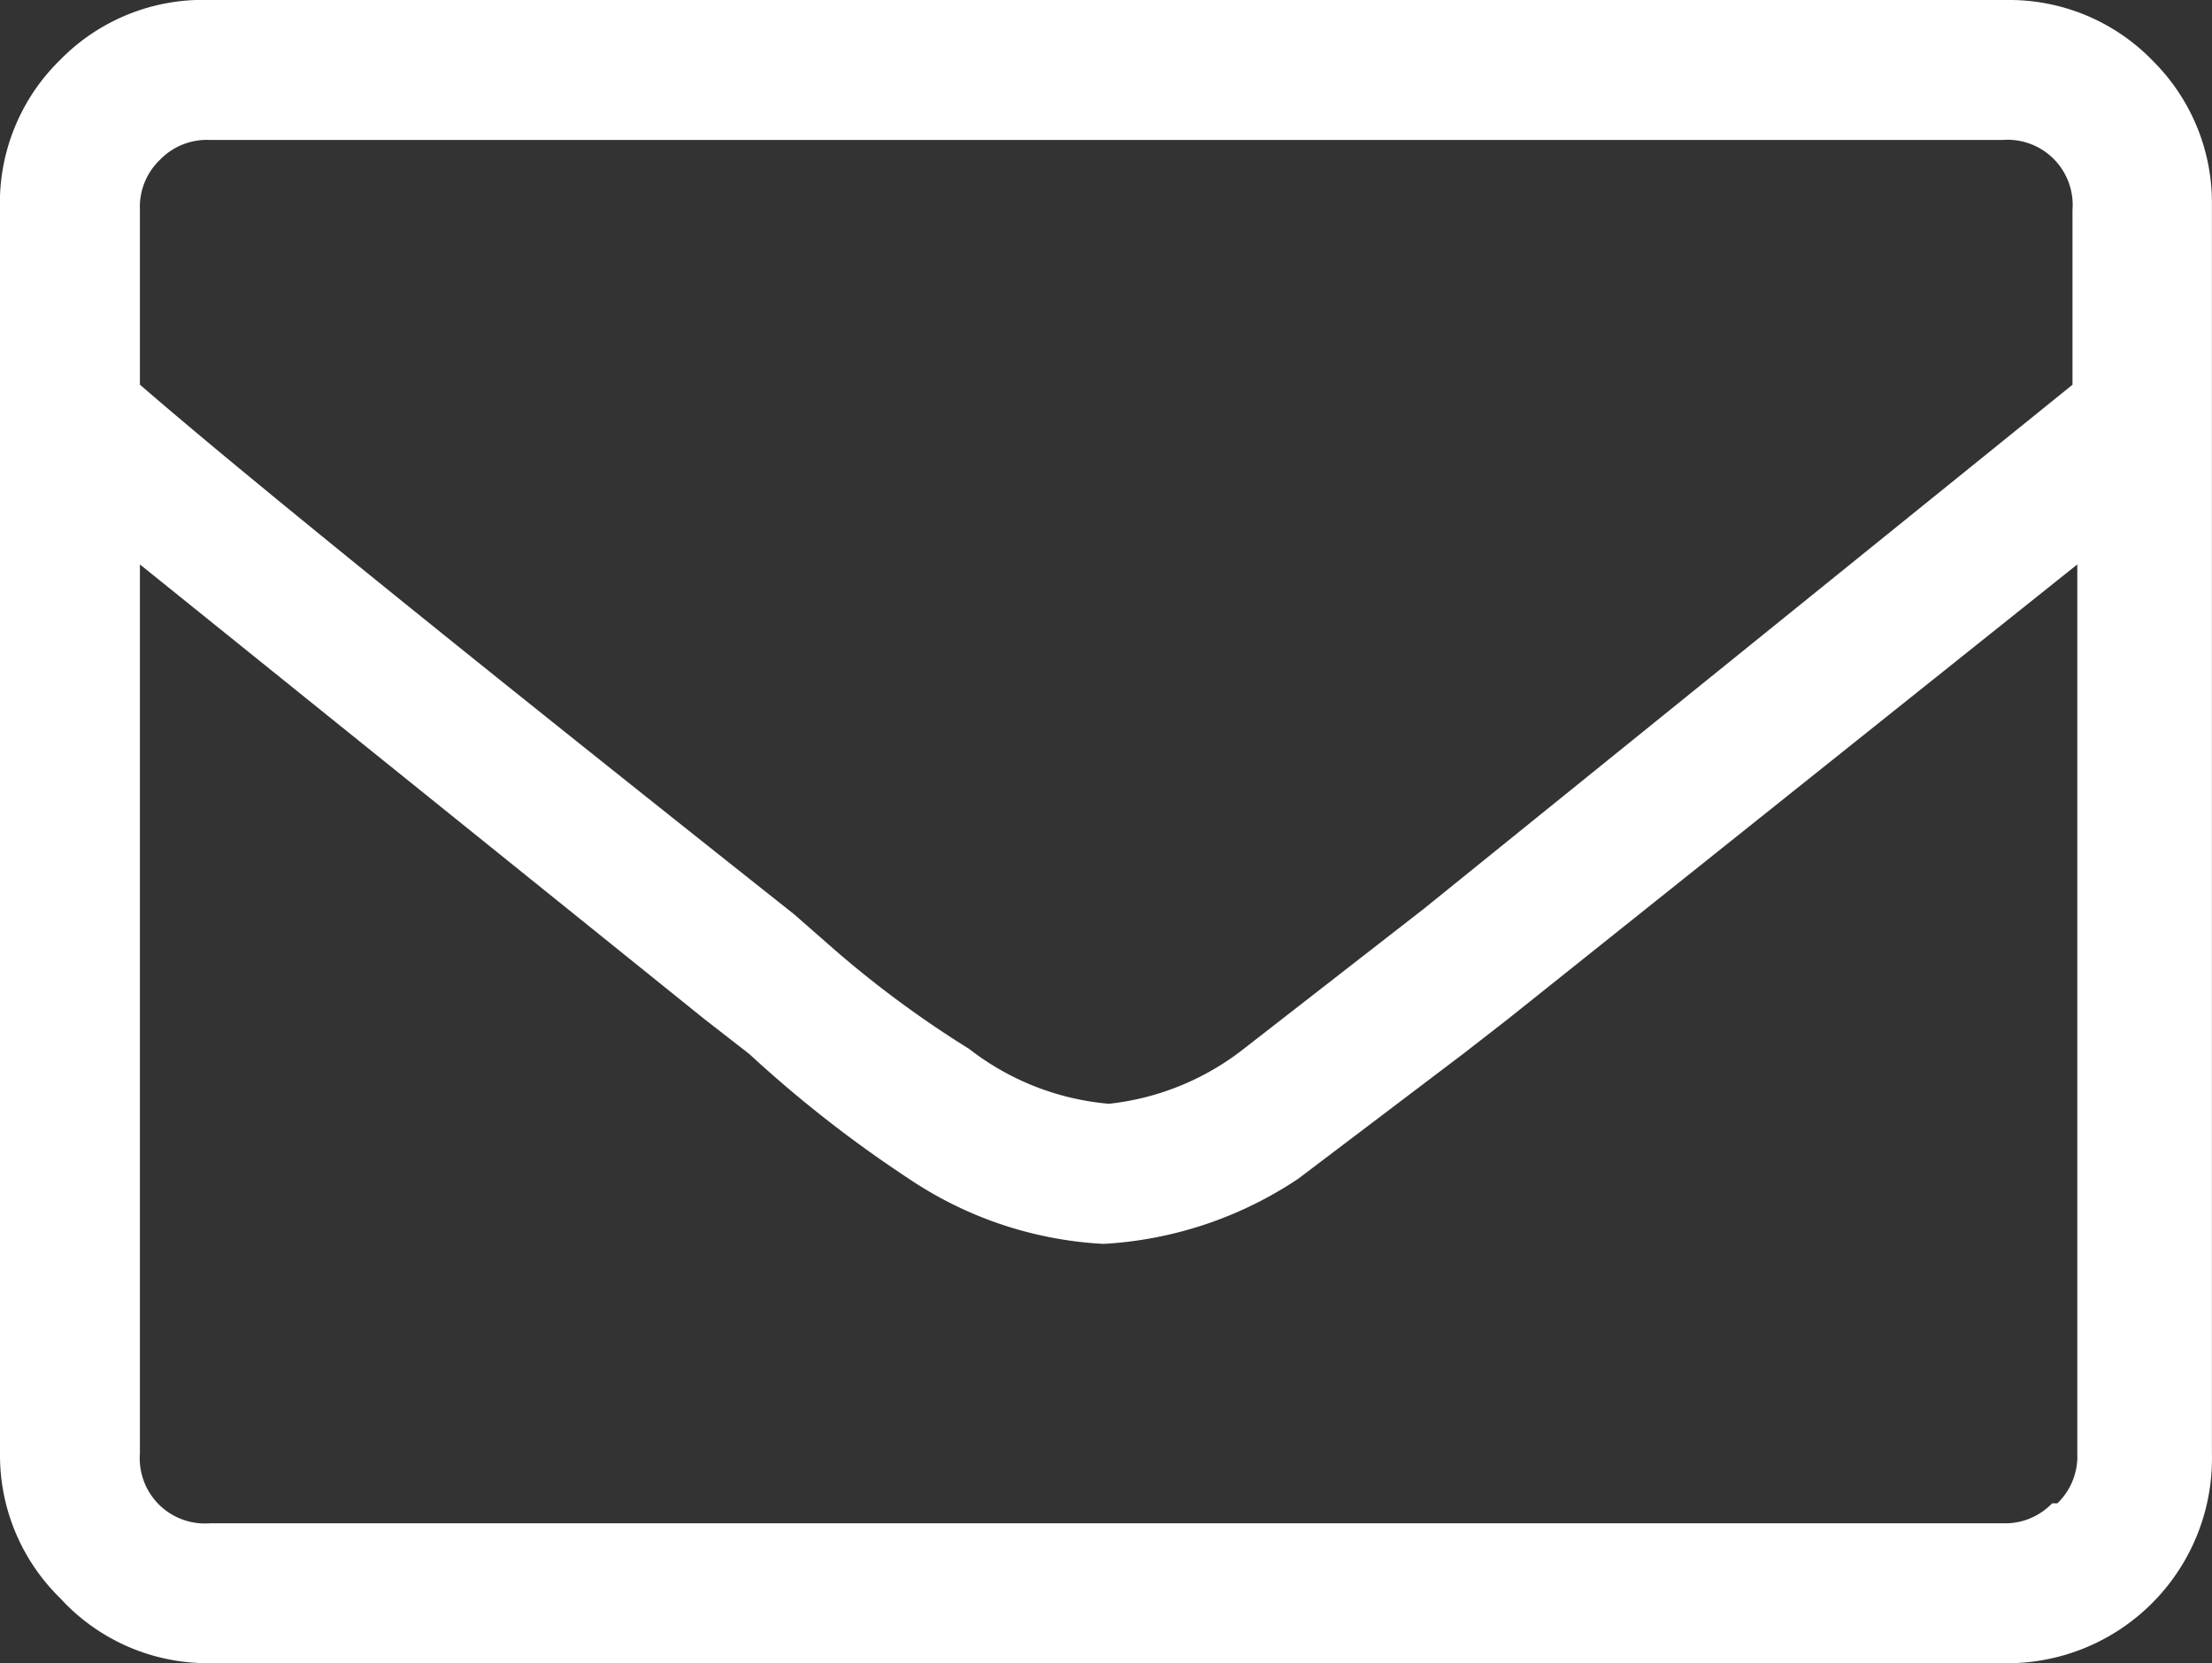 <svg xmlns="http://www.w3.org/2000/svg" width="27.162" height="20.418" viewBox="0 0 27.162 20.418">
  <rect x="0" y="0" width="27.162" height="20.418" fill="#333333" stroke="none"/>
  <g id="Mail" transform="translate(0 0)">
    <path id="Path_6127" data-name="Path 6127" d="M26.425.737a2.452,2.452,0,0,1,.736,1.778V17.842a2.514,2.514,0,0,1-2.575,2.575H2.576a2.452,2.452,0,0,1-1.839-.8A2.452,2.452,0,0,1,0,17.842V2.576A2.452,2.452,0,0,1,.737.737,2.452,2.452,0,0,1,2.576,0H24.647a2.452,2.452,0,0,1,1.778.736ZM1.963,1.963a.8.8,0,0,0-.245.613V4.722q1.839,1.594,8.031,6.5l.49.429A12.875,12.875,0,0,0,11.9,12.876a3.249,3.249,0,0,0,1.717.674,3.249,3.249,0,0,0,1.655-.674l1.655-1.287.552-.429,7.97-6.437V2.576a.8.8,0,0,0-.858-.858H2.576a.8.8,0,0,0-.613.245Zm23.3,16.492a.8.8,0,0,0,.245-.613V6.929l-6.989,5.579-.552.429L15.942,14.47a4.782,4.782,0,0,1-2.391.8,4.721,4.721,0,0,1-2.391-.8A15.2,15.2,0,0,1,9.2,12.938l-.552-.429L1.718,6.929V17.842a.8.8,0,0,0,.858.858H24.647a.8.8,0,0,0,.552-.245Z" transform="translate(0 0)" fill="#fff"/>
  </g>
</svg>
